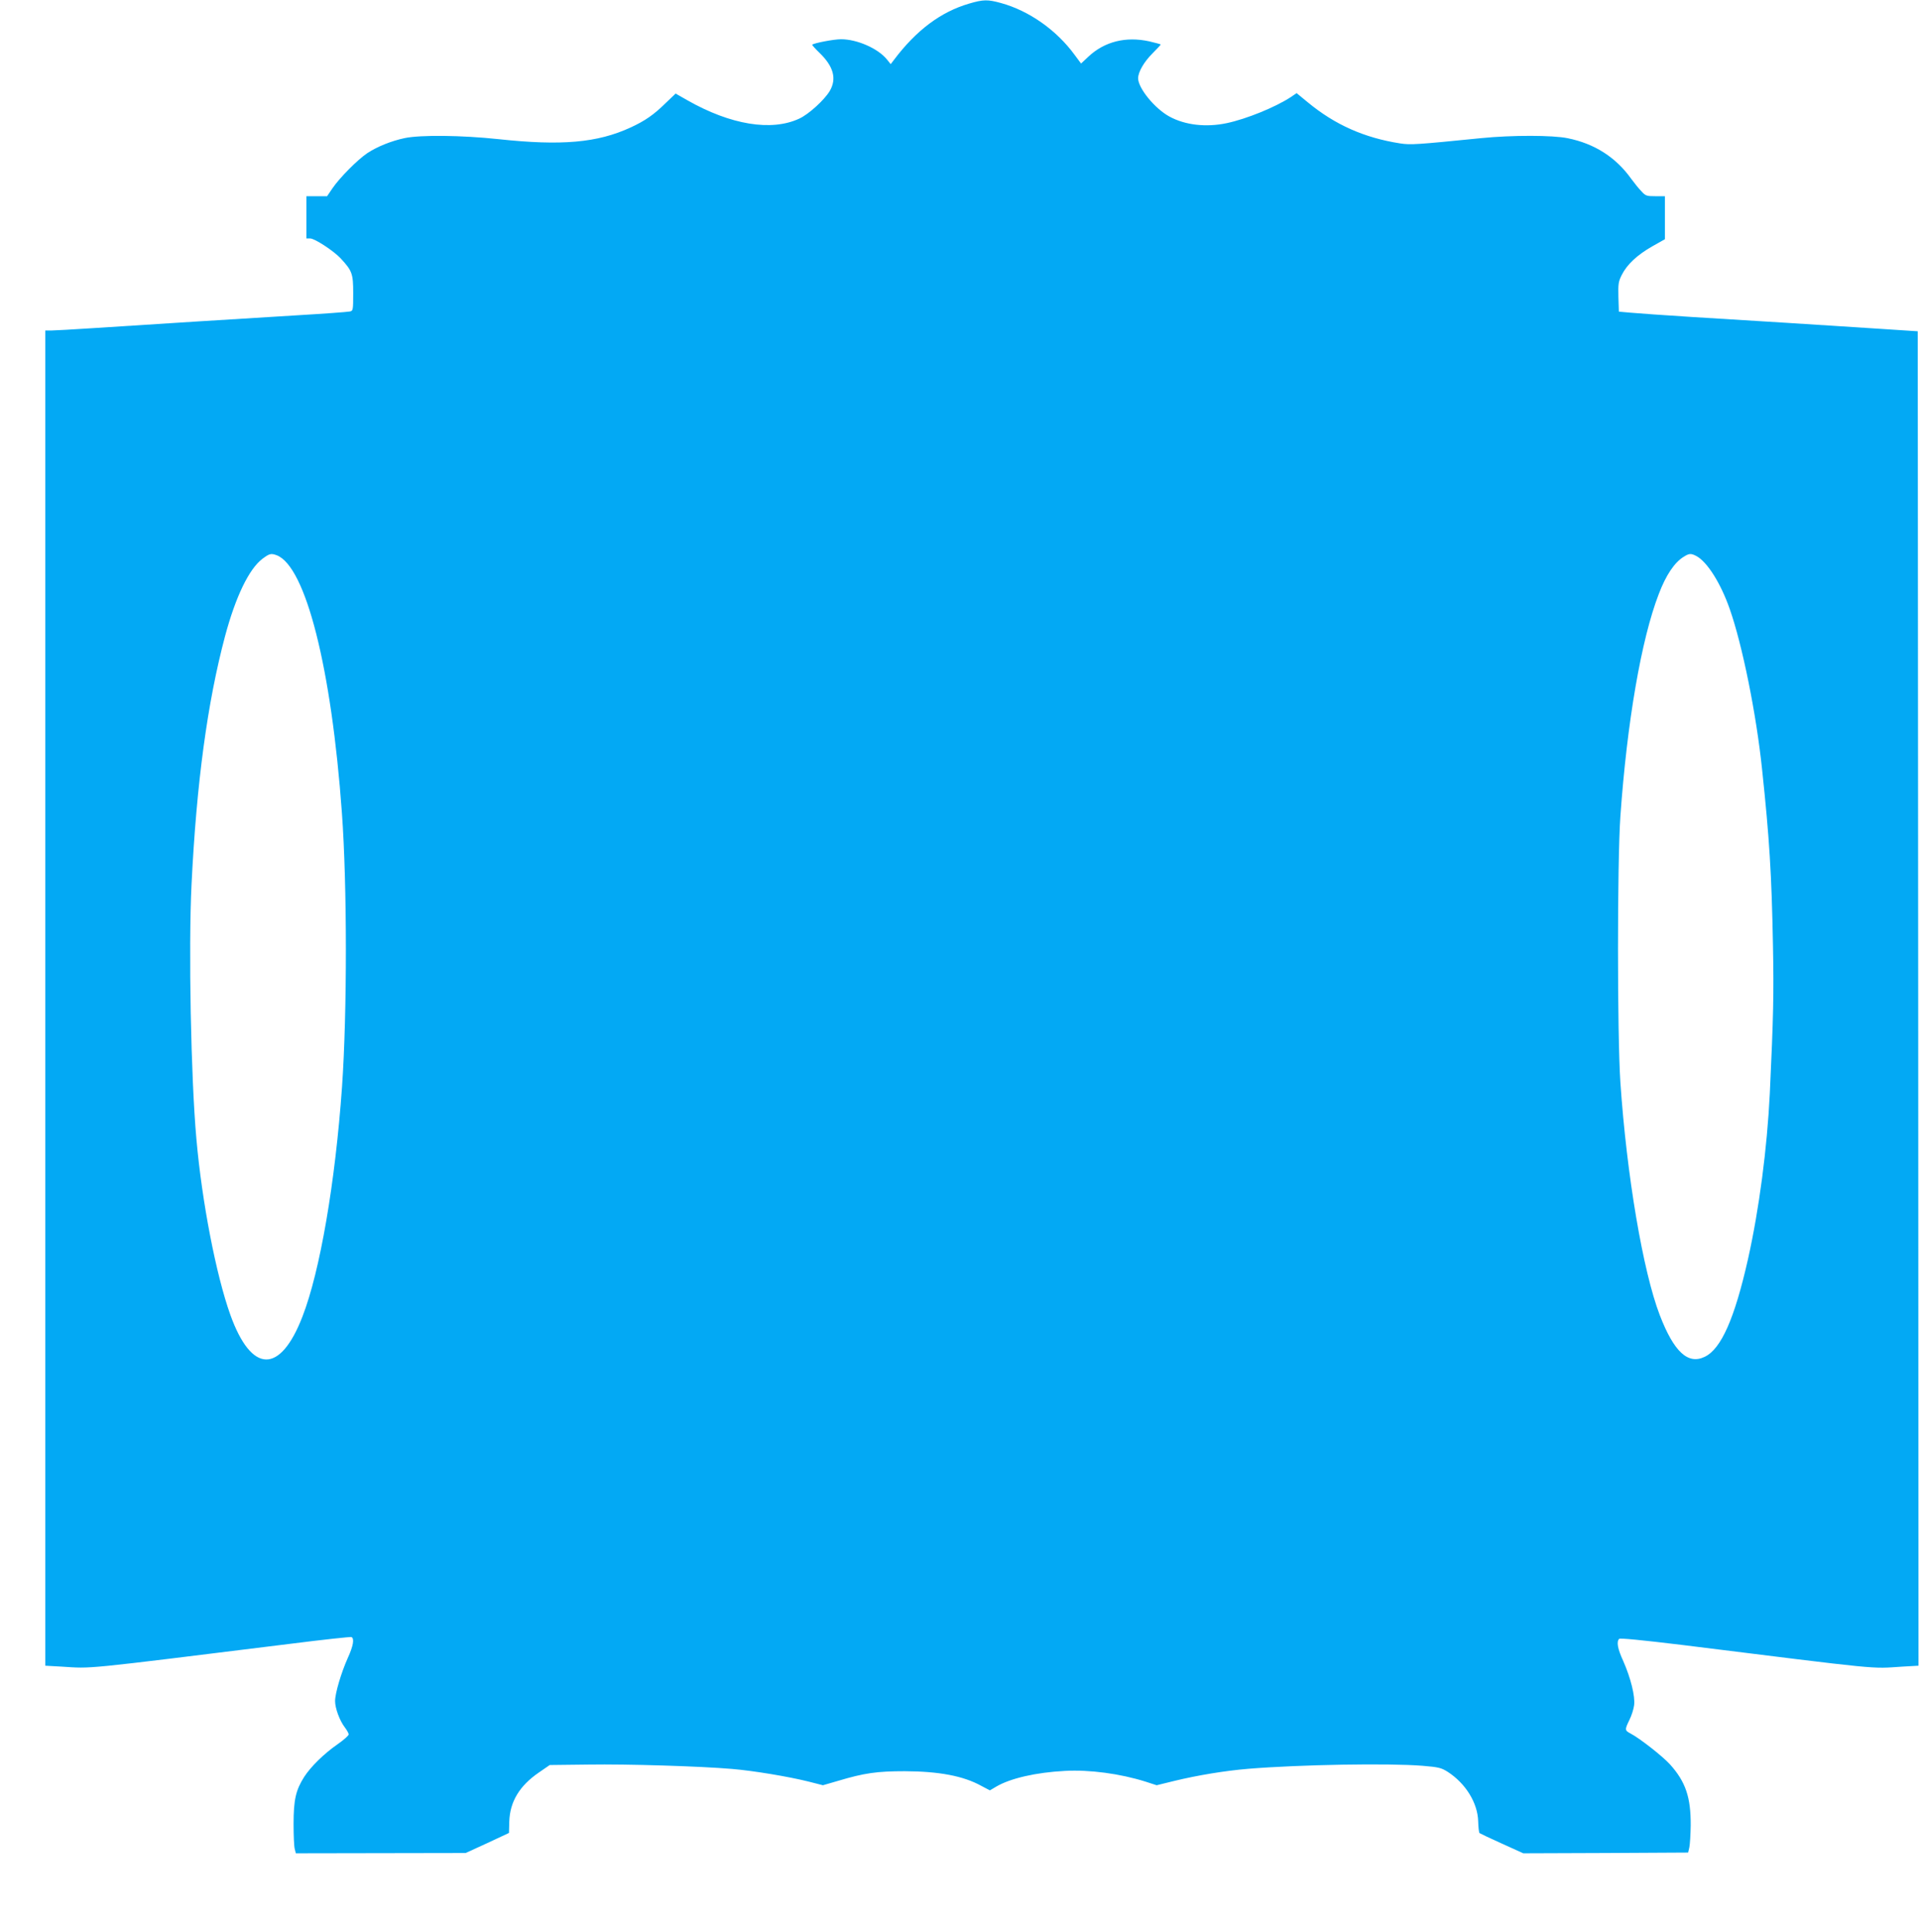 <?xml version="1.0" standalone="no"?>
<!DOCTYPE svg PUBLIC "-//W3C//DTD SVG 20010904//EN"
 "http://www.w3.org/TR/2001/REC-SVG-20010904/DTD/svg10.dtd">
<svg version="1.0" xmlns="http://www.w3.org/2000/svg"
 width="1272pt" height="1280pt" viewBox="0 0 1272 1280"
 preserveAspectRatio="xMidYMid meet">
<g transform="translate(0,1280) scale(0.1,-0.1)"
fill="#03a9f4" stroke="none">
<path d="M6420 12776 c-188 -55 -350 -177 -497 -372 l-22 -29 -25 31 c-59 73
-198 134 -304 134 -48 0 -178 -25 -191 -36 -2 -2 19 -26 46 -52 95 -91 118
-173 70 -255 -35 -59 -140 -155 -202 -183 -184 -86 -455 -41 -740 121 l-79 45
-66 -63 c-78 -77 -137 -118 -233 -162 -219 -101 -457 -122 -874 -77 -244 26
-516 29 -622 7 -89 -19 -181 -56 -248 -100 -64 -43 -183 -163 -230 -232 l-36
-53 -68 0 -69 0 0 -140 0 -140 25 0 c30 0 155 -82 201 -131 77 -83 84 -102 84
-231 0 -114 -1 -118 -23 -122 -12 -3 -175 -15 -362 -26 -347 -21 -938 -58
-1350 -85 -126 -8 -246 -15 -267 -15 l-38 0 0 -4423 0 -4424 107 -6 c210 -13
110 -23 1523 152 212 27 391 46 398 44 21 -9 13 -58 -24 -139 -43 -96 -84
-233 -84 -285 0 -48 30 -129 64 -174 14 -18 26 -40 26 -47 0 -8 -33 -37 -73
-65 -92 -64 -178 -149 -222 -217 -55 -87 -70 -151 -70 -311 0 -77 3 -152 8
-167 l7 -28 563 1 562 1 144 66 143 67 2 75 c4 132 68 238 197 326 l71 49 257
3 c260 4 743 -11 951 -29 144 -12 375 -51 504 -83 l98 -25 100 29 c174 52 257
64 443 64 225 -1 387 -31 506 -97 l57 -30 44 26 c93 54 261 93 453 103 164 9
365 -18 534 -71 l74 -24 118 29 c153 37 333 67 489 80 343 28 930 38 1154 20
107 -9 124 -13 167 -40 119 -77 199 -206 202 -329 1 -38 5 -73 9 -77 4 -3 71
-35 149 -70 l141 -64 546 2 546 3 8 35 c4 19 8 85 9 145 1 187 -34 289 -137
404 -49 54 -202 174 -262 205 -38 20 -39 25 -7 90 14 28 28 72 31 97 8 59 -23
182 -72 293 -37 81 -46 128 -27 147 6 6 150 -8 414 -40 1351 -168 1247 -158
1462 -144 l107 6 -2 4421 -3 4421 -260 17 c-354 23 -855 55 -1240 78 -176 11
-356 24 -400 28 l-80 7 -3 97 c-2 87 0 102 22 146 35 70 103 133 201 189 l85
48 0 143 0 142 -63 0 c-58 0 -65 2 -93 33 -17 17 -47 55 -67 82 -102 143 -243
233 -420 269 -99 21 -370 21 -572 1 -430 -43 -469 -46 -540 -35 -236 37 -431
123 -612 273 l-73 60 -38 -26 c-102 -67 -293 -145 -425 -173 -137 -29 -276
-13 -380 44 -97 53 -207 188 -207 254 1 42 39 108 95 164 30 30 55 57 55 59 0
2 -34 11 -76 21 -155 34 -296 -1 -403 -101 l-49 -46 -43 58 c-120 164 -302
292 -488 343 -87 24 -116 24 -211 -4z m-4587 -3655 c192 -73 363 -747 432
-1706 35 -476 35 -1328 1 -1815 -45 -637 -146 -1224 -262 -1523 -148 -384
-338 -379 -478 11 -94 263 -188 746 -225 1167 -36 400 -53 1261 -32 1686 33
672 105 1204 222 1644 70 261 158 444 247 512 47 35 57 38 95 24z m9405 -5
c72 -38 162 -181 221 -350 84 -238 177 -699 215 -1066 48 -453 63 -686 72
-1170 6 -312 3 -463 -21 -975 -18 -364 -70 -764 -145 -1100 -88 -390 -177
-593 -286 -645 -111 -54 -204 32 -298 276 -111 289 -219 925 -261 1543 -21
316 -21 1458 0 1761 44 626 139 1175 254 1473 48 127 105 211 166 248 36 23
48 23 83 5z"/>
</g>
</svg>
